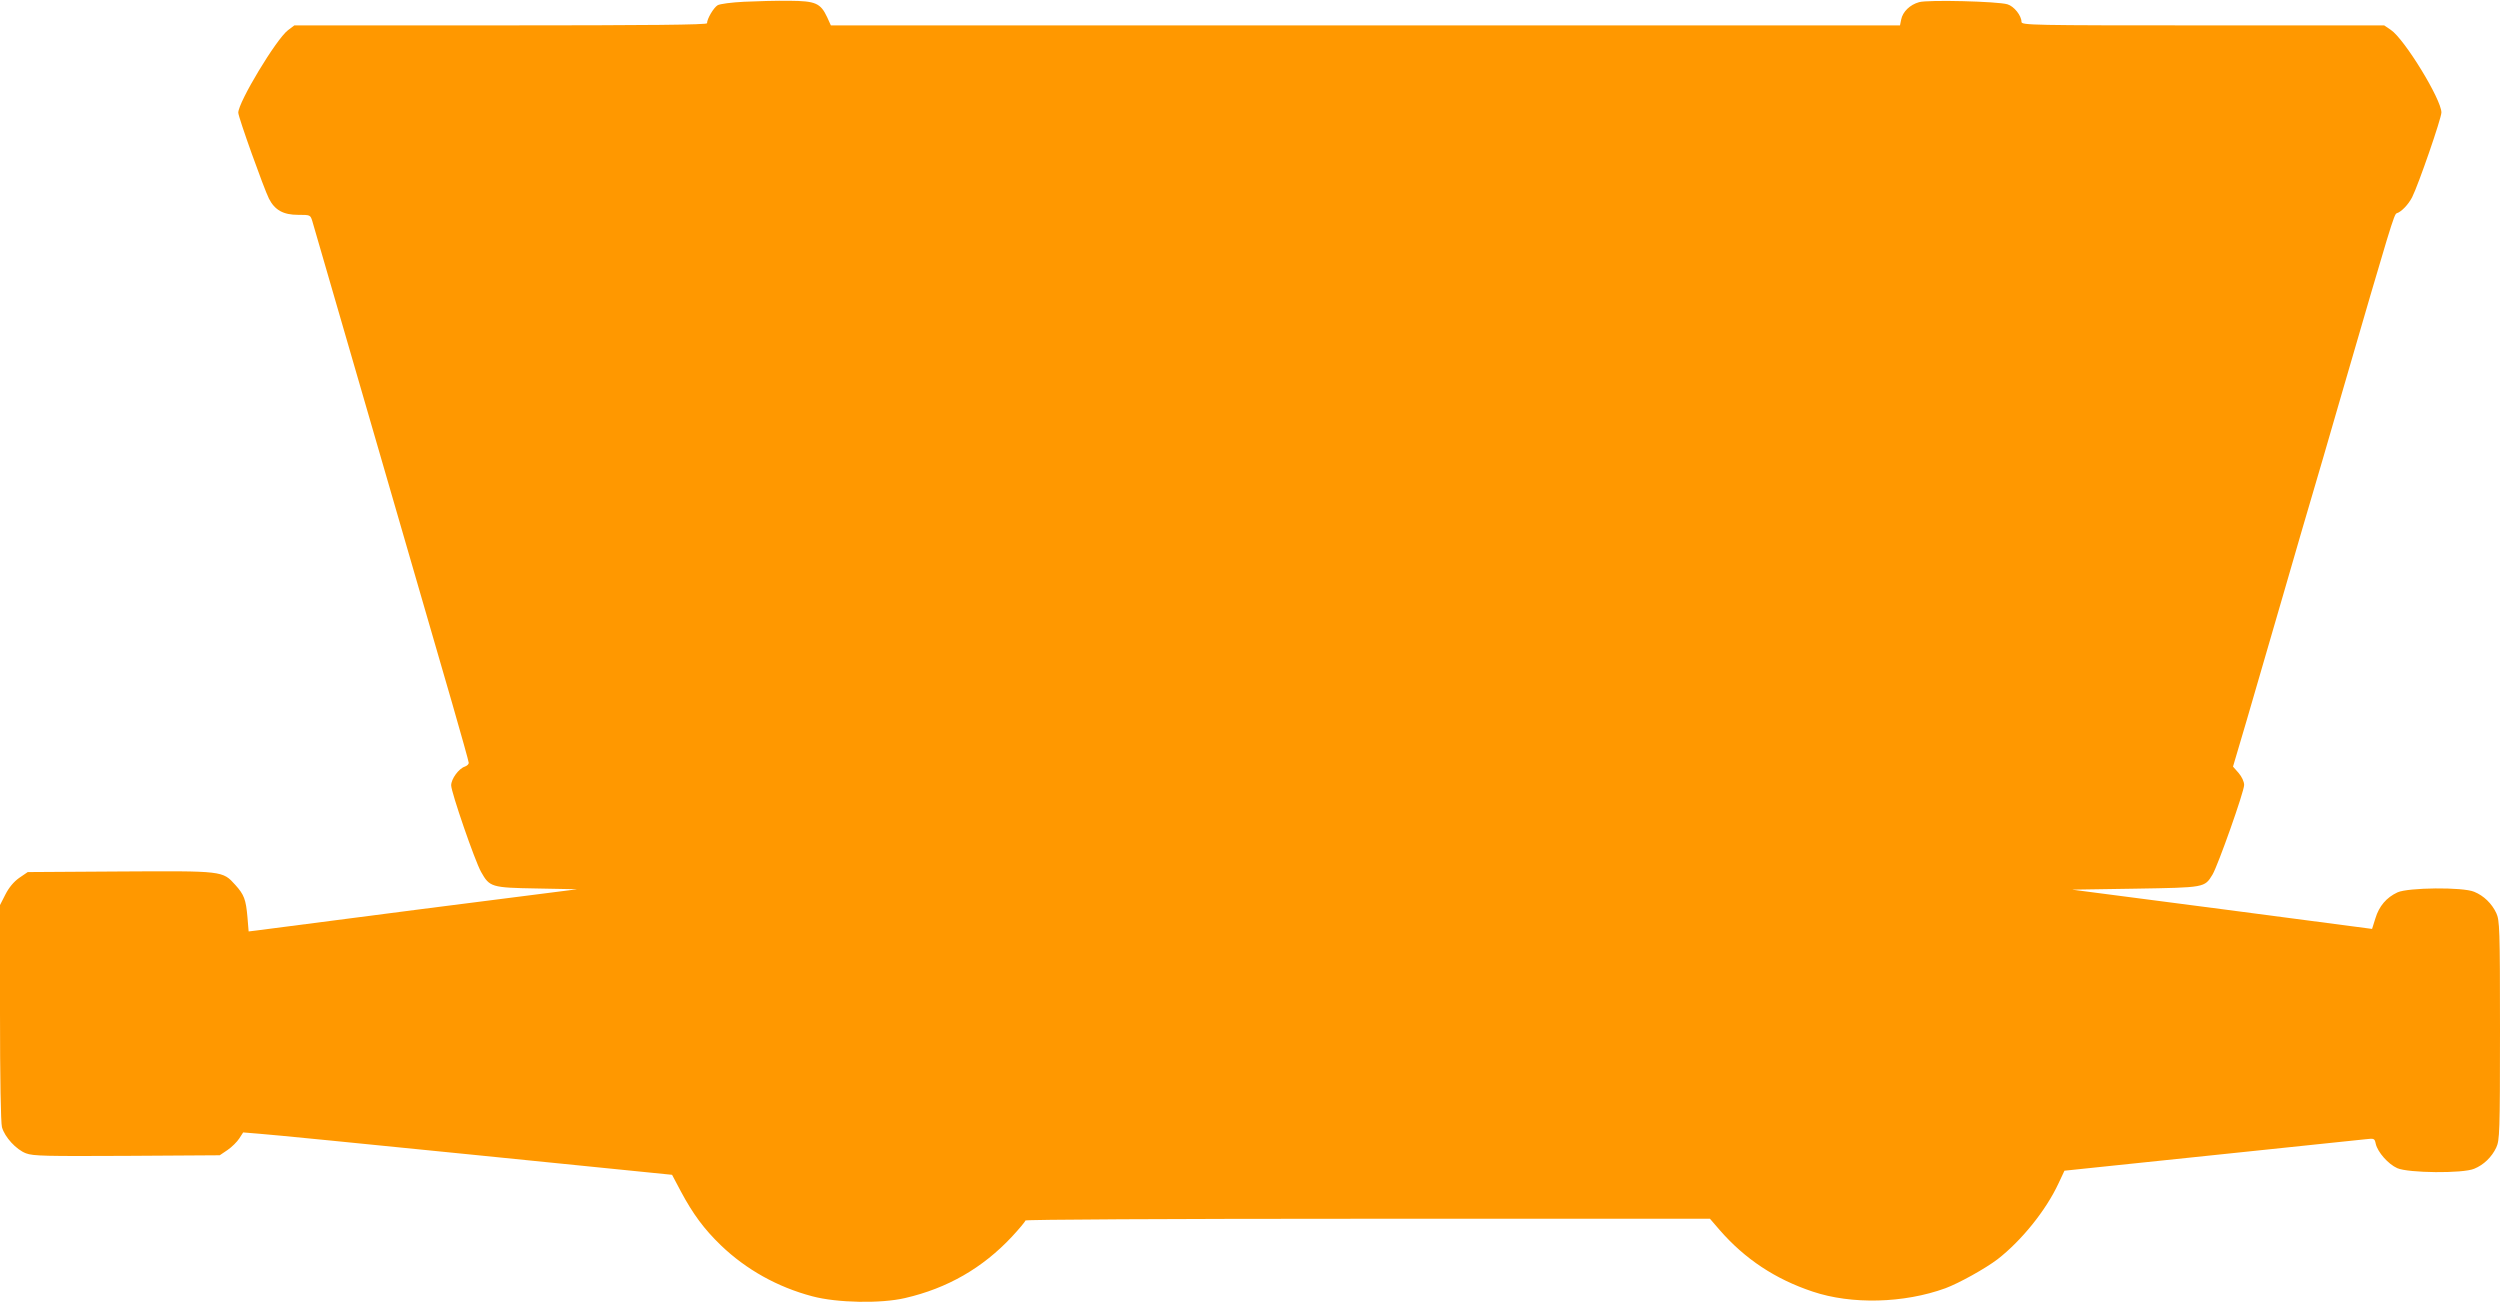 <?xml version="1.0" standalone="no"?>
<!DOCTYPE svg PUBLIC "-//W3C//DTD SVG 20010904//EN"
 "http://www.w3.org/TR/2001/REC-SVG-20010904/DTD/svg10.dtd">
<svg version="1.0" xmlns="http://www.w3.org/2000/svg"
 width="1280pt" height="667pt" viewBox="0 0 1280 667"
 preserveAspectRatio="xMidYMid meet">
<g transform="translate(0,667) scale(0.1,-0.1)"
fill="#ff9800" stroke="none">
<path d="M3810 6661 c-63 -3 -125 -11 -136 -18 -20 -12 -54 -69 -54 -92 0 -8
-295 -11 -1057 -11 l-1056 0 -33 -25 c-60 -46 -254 -368 -254 -422 0 -23 131
-388 157 -440 30 -59 74 -83 149 -83 62 0 63 0 73 -32 10 -34 81 -278 291
-1003 221 -762 341 -1176 426 -1469 46 -160 84 -295 84 -302 0 -7 -9 -15 -20
-19 -31 -10 -70 -63 -70 -96 0 -35 121 -386 153 -443 44 -78 52 -81 285 -85
l207 -4 -800 -102 c-440 -57 -818 -106 -841 -109 l-41 -5 -6 73 c-8 91 -17
115 -62 165 -66 73 -61 72 -592 69 l-471 -3 -44 -30 c-28 -20 -52 -49 -70 -84
l-28 -55 0 -550 c0 -333 4 -565 10 -587 14 -51 73 -115 123 -134 37 -14 100
-15 517 -13 l475 3 40 27 c22 15 49 42 60 59 l20 31 85 -7 c47 -3 541 -52
1098 -108 l1013 -102 45 -85 c62 -116 119 -193 205 -276 129 -124 290 -214
468 -261 127 -34 352 -38 475 -9 217 50 397 154 546 313 38 41 70 79 70 84 0
5 723 9 1753 9 l1752 0 50 -58 c129 -148 284 -251 476 -315 199 -67 467 -60
679 17 70 26 205 101 268 149 122 95 247 249 312 389 l30 64 747 78 c412 43
769 80 794 83 45 5 47 5 53 -24 10 -42 63 -103 110 -124 56 -25 336 -28 394
-3 49 20 90 60 113 109 17 37 19 76 19 600 0 524 -2 563 -19 600 -23 49 -64
89 -113 109 -58 25 -339 22 -393 -3 -56 -26 -94 -70 -113 -133 l-17 -54 -768
101 -768 100 323 5 c358 6 355 5 396 72 28 47 162 425 162 459 0 17 -12 42
-28 61 l-29 33 68 230 c37 127 122 419 189 650 67 231 134 463 150 515 16 52
83 284 150 515 252 867 268 919 281 923 24 7 60 45 79 82 32 63 150 404 150
434 0 67 -189 376 -259 423 l-34 23 -928 0 c-878 0 -929 1 -929 18 0 32 -38
80 -72 90 -50 15 -405 24 -452 11 -47 -13 -84 -49 -92 -89 l-6 -30 -2737 0
-2737 0 -19 42 c-34 72 -59 83 -193 84 -64 1 -169 -2 -232 -5z"/>
</g>
</svg>

